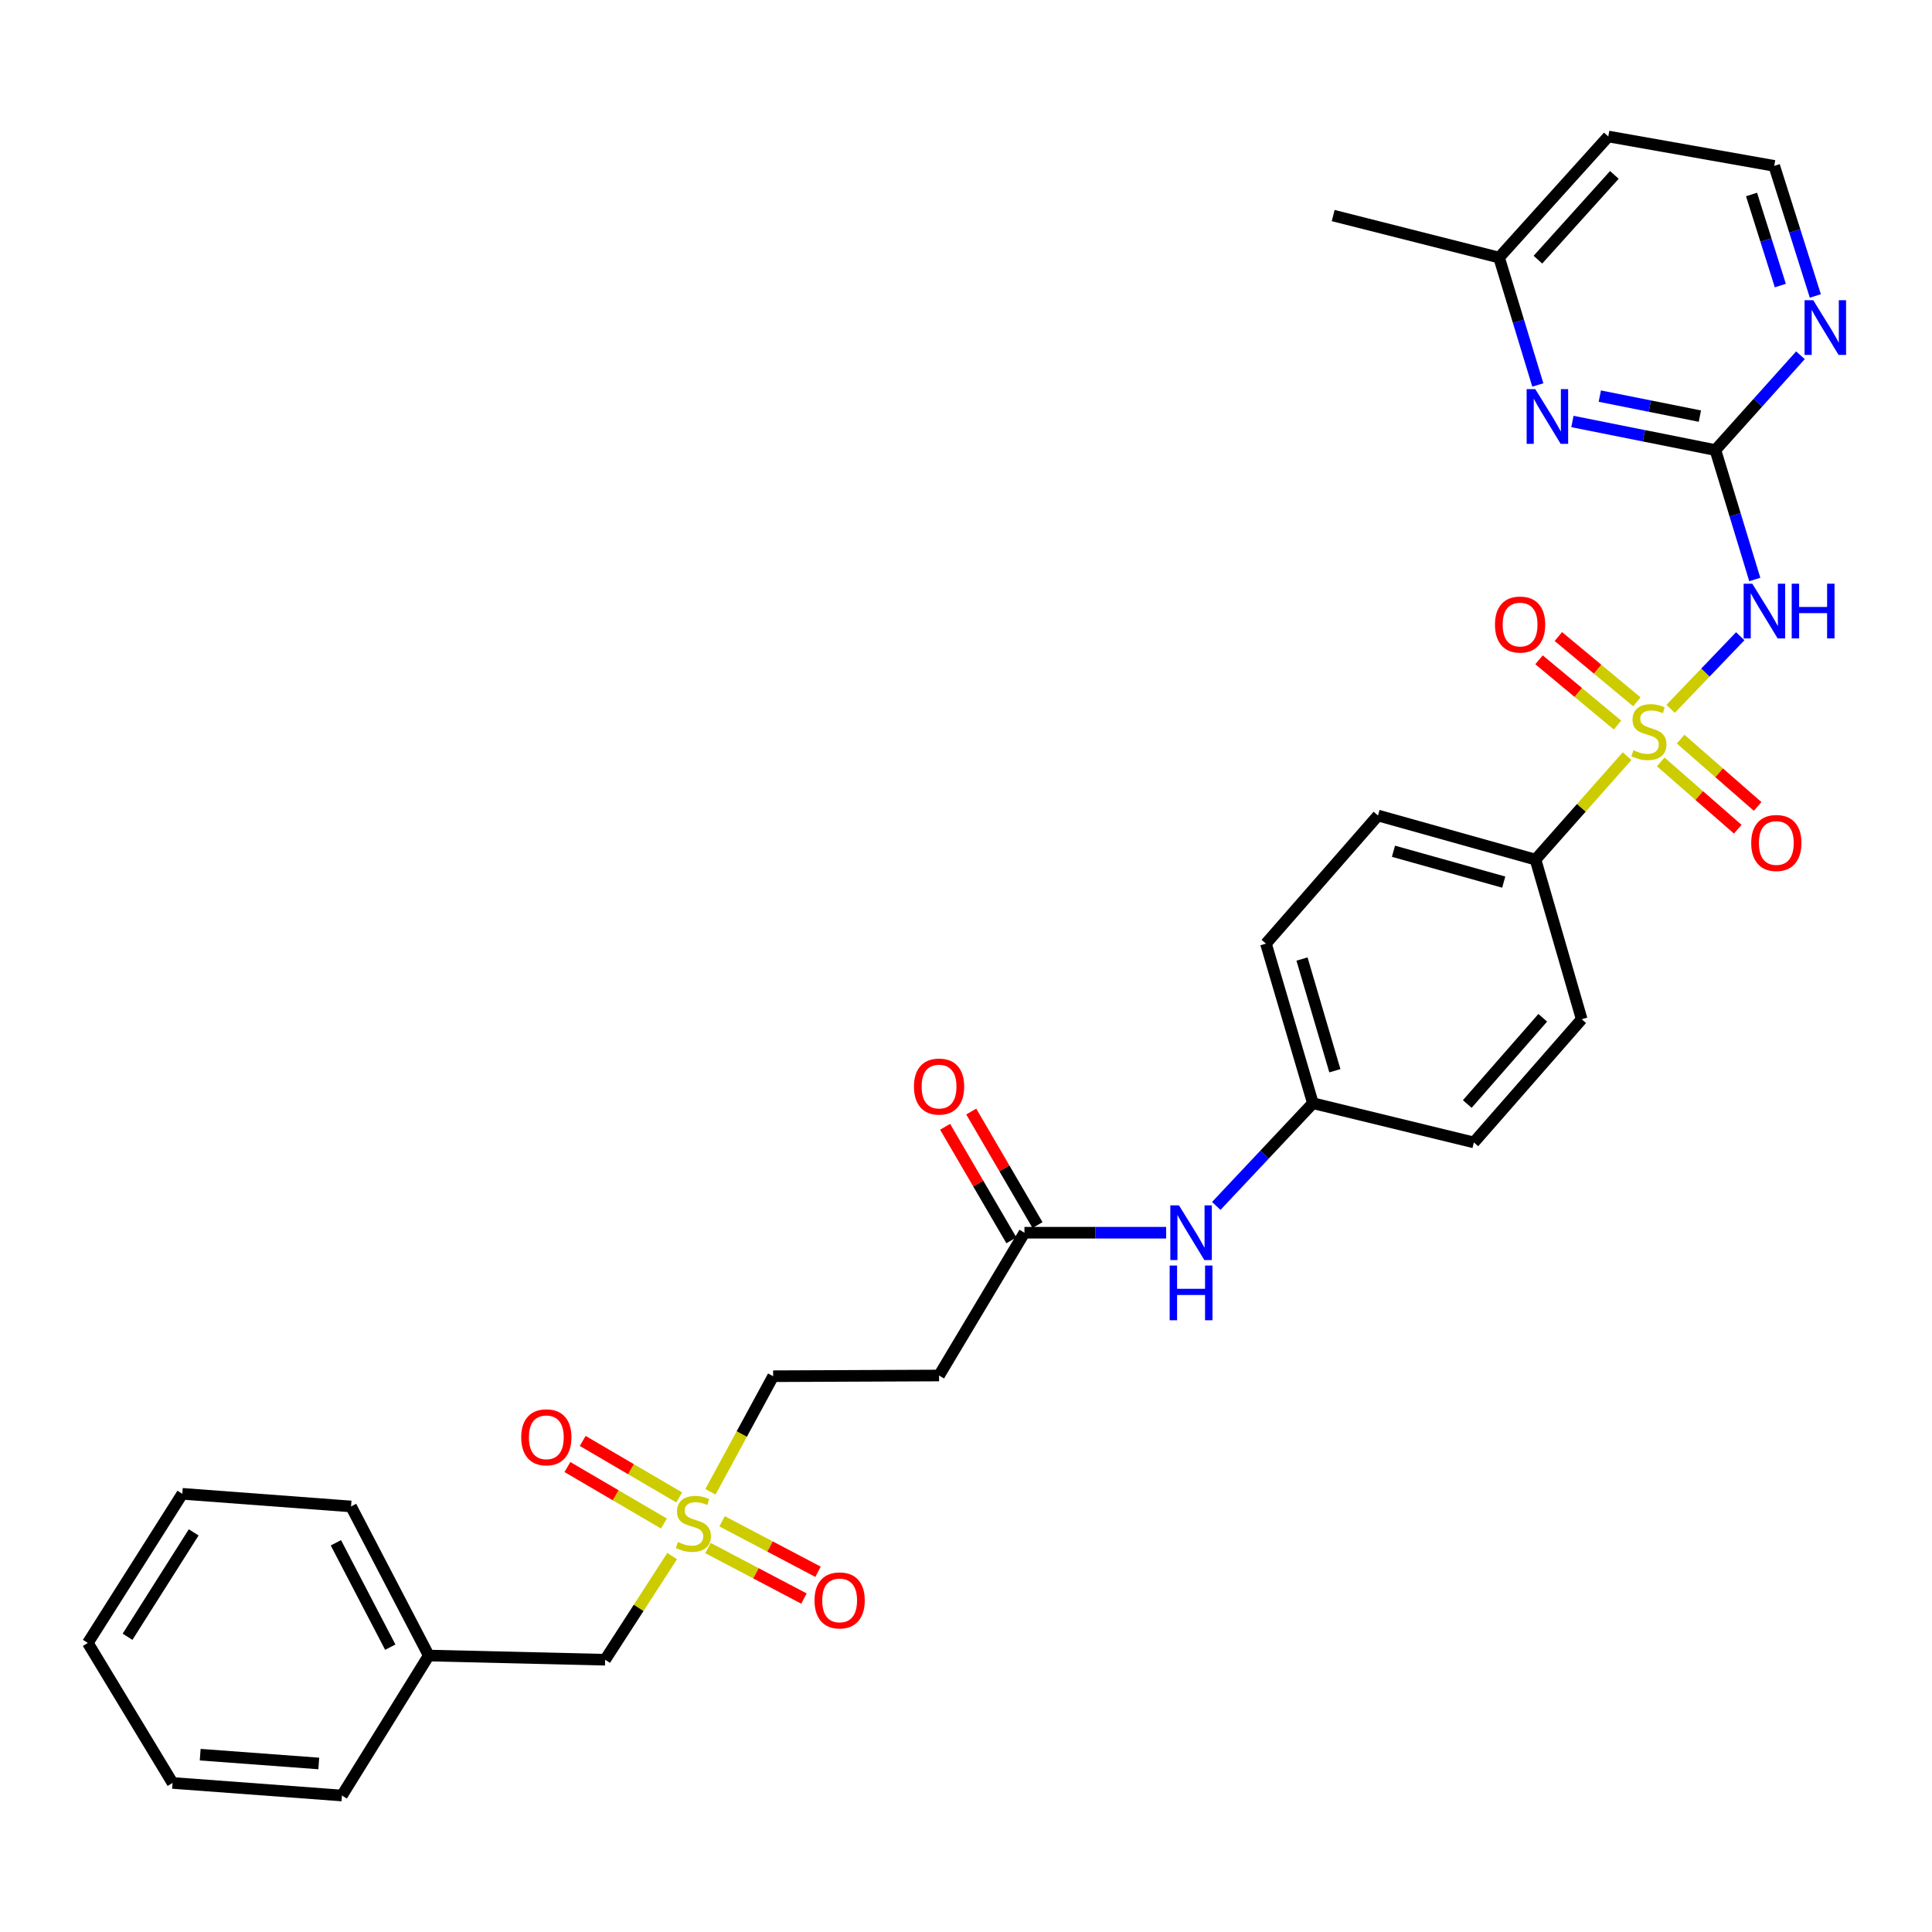 <?xml version='1.0' encoding='iso-8859-1'?>
<svg version='1.1' baseProfile='full'
              xmlns='http://www.w3.org/2000/svg'
                      xmlns:rdkit='http://www.rdkit.org/xml'
                      xmlns:xlink='http://www.w3.org/1999/xlink'
                  xml:space='preserve'
width='1000px' height='1000px' viewBox='0 0 1000 1000'>
<!-- END OF HEADER -->
<rect style='opacity:1.0;fill:#FFFFFF;stroke:none' width='1000' height='1000' x='0' y='0'> </rect>
<path class='bond-0' d='M 864.71,366.9 L 882.732,348.105' style='fill:none;fill-rule:evenodd;stroke:#CCCC00;stroke-width:6px;stroke-linecap:butt;stroke-linejoin:miter;stroke-opacity:1' />
<path class='bond-0' d='M 882.732,348.105 L 900.754,329.309' style='fill:none;fill-rule:evenodd;stroke:#0000FF;stroke-width:6px;stroke-linecap:butt;stroke-linejoin:miter;stroke-opacity:1' />
<path class='bond-4' d='M 842.177,391.381 L 818.479,418.155' style='fill:none;fill-rule:evenodd;stroke:#CCCC00;stroke-width:6px;stroke-linecap:butt;stroke-linejoin:miter;stroke-opacity:1' />
<path class='bond-4' d='M 818.479,418.155 L 794.782,444.929' style='fill:none;fill-rule:evenodd;stroke:#000000;stroke-width:6px;stroke-linecap:butt;stroke-linejoin:miter;stroke-opacity:1' />
<path class='bond-6' d='M 847.227,363.251 L 826.916,346.362' style='fill:none;fill-rule:evenodd;stroke:#CCCC00;stroke-width:6px;stroke-linecap:butt;stroke-linejoin:miter;stroke-opacity:1' />
<path class='bond-6' d='M 826.916,346.362 L 806.604,329.474' style='fill:none;fill-rule:evenodd;stroke:#FF0000;stroke-width:6px;stroke-linecap:butt;stroke-linejoin:miter;stroke-opacity:1' />
<path class='bond-6' d='M 837.219,375.288 L 816.907,358.4' style='fill:none;fill-rule:evenodd;stroke:#CCCC00;stroke-width:6px;stroke-linecap:butt;stroke-linejoin:miter;stroke-opacity:1' />
<path class='bond-6' d='M 816.907,358.4 L 796.595,341.511' style='fill:none;fill-rule:evenodd;stroke:#FF0000;stroke-width:6px;stroke-linecap:butt;stroke-linejoin:miter;stroke-opacity:1' />
<path class='bond-7' d='M 859.59,394.363 L 879.523,411.781' style='fill:none;fill-rule:evenodd;stroke:#CCCC00;stroke-width:6px;stroke-linecap:butt;stroke-linejoin:miter;stroke-opacity:1' />
<path class='bond-7' d='M 879.523,411.781 L 899.456,429.198' style='fill:none;fill-rule:evenodd;stroke:#FF0000;stroke-width:6px;stroke-linecap:butt;stroke-linejoin:miter;stroke-opacity:1' />
<path class='bond-7' d='M 869.891,382.574 L 889.824,399.992' style='fill:none;fill-rule:evenodd;stroke:#CCCC00;stroke-width:6px;stroke-linecap:butt;stroke-linejoin:miter;stroke-opacity:1' />
<path class='bond-7' d='M 889.824,399.992 L 909.757,417.409' style='fill:none;fill-rule:evenodd;stroke:#FF0000;stroke-width:6px;stroke-linecap:butt;stroke-linejoin:miter;stroke-opacity:1' />
<path class='bond-2' d='M 908.274,299.942 L 898.08,266.447' style='fill:none;fill-rule:evenodd;stroke:#0000FF;stroke-width:6px;stroke-linecap:butt;stroke-linejoin:miter;stroke-opacity:1' />
<path class='bond-2' d='M 898.08,266.447 L 887.886,232.952' style='fill:none;fill-rule:evenodd;stroke:#000000;stroke-width:6px;stroke-linecap:butt;stroke-linejoin:miter;stroke-opacity:1' />
<path class='bond-1' d='M 367.721,772.15 L 383.95,742.238' style='fill:none;fill-rule:evenodd;stroke:#CCCC00;stroke-width:6px;stroke-linecap:butt;stroke-linejoin:miter;stroke-opacity:1' />
<path class='bond-1' d='M 383.95,742.238 L 400.18,712.325' style='fill:none;fill-rule:evenodd;stroke:#000000;stroke-width:6px;stroke-linecap:butt;stroke-linejoin:miter;stroke-opacity:1' />
<path class='bond-11' d='M 366.458,801.267 L 391.293,814.339' style='fill:none;fill-rule:evenodd;stroke:#CCCC00;stroke-width:6px;stroke-linecap:butt;stroke-linejoin:miter;stroke-opacity:1' />
<path class='bond-11' d='M 391.293,814.339 L 416.127,827.41' style='fill:none;fill-rule:evenodd;stroke:#FF0000;stroke-width:6px;stroke-linecap:butt;stroke-linejoin:miter;stroke-opacity:1' />
<path class='bond-11' d='M 373.75,787.414 L 398.584,800.485' style='fill:none;fill-rule:evenodd;stroke:#CCCC00;stroke-width:6px;stroke-linecap:butt;stroke-linejoin:miter;stroke-opacity:1' />
<path class='bond-11' d='M 398.584,800.485 L 423.419,813.557' style='fill:none;fill-rule:evenodd;stroke:#FF0000;stroke-width:6px;stroke-linecap:butt;stroke-linejoin:miter;stroke-opacity:1' />
<path class='bond-12' d='M 351.556,775.071 L 326.583,760.446' style='fill:none;fill-rule:evenodd;stroke:#CCCC00;stroke-width:6px;stroke-linecap:butt;stroke-linejoin:miter;stroke-opacity:1' />
<path class='bond-12' d='M 326.583,760.446 L 301.61,745.821' style='fill:none;fill-rule:evenodd;stroke:#FF0000;stroke-width:6px;stroke-linecap:butt;stroke-linejoin:miter;stroke-opacity:1' />
<path class='bond-12' d='M 343.645,788.58 L 318.671,773.955' style='fill:none;fill-rule:evenodd;stroke:#CCCC00;stroke-width:6px;stroke-linecap:butt;stroke-linejoin:miter;stroke-opacity:1' />
<path class='bond-12' d='M 318.671,773.955 L 293.698,759.329' style='fill:none;fill-rule:evenodd;stroke:#FF0000;stroke-width:6px;stroke-linecap:butt;stroke-linejoin:miter;stroke-opacity:1' />
<path class='bond-14' d='M 347.906,805.418 L 330.561,832.246' style='fill:none;fill-rule:evenodd;stroke:#CCCC00;stroke-width:6px;stroke-linecap:butt;stroke-linejoin:miter;stroke-opacity:1' />
<path class='bond-14' d='M 330.561,832.246 L 313.216,859.074' style='fill:none;fill-rule:evenodd;stroke:#000000;stroke-width:6px;stroke-linecap:butt;stroke-linejoin:miter;stroke-opacity:1' />
<path class='bond-3' d='M 887.886,232.952 L 850.887,225.558' style='fill:none;fill-rule:evenodd;stroke:#000000;stroke-width:6px;stroke-linecap:butt;stroke-linejoin:miter;stroke-opacity:1' />
<path class='bond-3' d='M 850.887,225.558 L 813.888,218.164' style='fill:none;fill-rule:evenodd;stroke:#0000FF;stroke-width:6px;stroke-linecap:butt;stroke-linejoin:miter;stroke-opacity:1' />
<path class='bond-3' d='M 879.854,215.382 L 853.954,210.206' style='fill:none;fill-rule:evenodd;stroke:#000000;stroke-width:6px;stroke-linecap:butt;stroke-linejoin:miter;stroke-opacity:1' />
<path class='bond-3' d='M 853.954,210.206 L 828.055,205.03' style='fill:none;fill-rule:evenodd;stroke:#0000FF;stroke-width:6px;stroke-linecap:butt;stroke-linejoin:miter;stroke-opacity:1' />
<path class='bond-8' d='M 887.886,232.952 L 909.899,208.417' style='fill:none;fill-rule:evenodd;stroke:#000000;stroke-width:6px;stroke-linecap:butt;stroke-linejoin:miter;stroke-opacity:1' />
<path class='bond-8' d='M 909.899,208.417 L 931.913,183.883' style='fill:none;fill-rule:evenodd;stroke:#0000FF;stroke-width:6px;stroke-linecap:butt;stroke-linejoin:miter;stroke-opacity:1' />
<path class='bond-18' d='M 795.971,199.265 L 785.944,166.291' style='fill:none;fill-rule:evenodd;stroke:#0000FF;stroke-width:6px;stroke-linecap:butt;stroke-linejoin:miter;stroke-opacity:1' />
<path class='bond-18' d='M 785.944,166.291 L 775.918,133.316' style='fill:none;fill-rule:evenodd;stroke:#000000;stroke-width:6px;stroke-linecap:butt;stroke-linejoin:miter;stroke-opacity:1' />
<path class='bond-16' d='M 794.782,444.929 L 713.245,422.108' style='fill:none;fill-rule:evenodd;stroke:#000000;stroke-width:6px;stroke-linecap:butt;stroke-linejoin:miter;stroke-opacity:1' />
<path class='bond-16' d='M 778.332,456.582 L 721.256,440.606' style='fill:none;fill-rule:evenodd;stroke:#000000;stroke-width:6px;stroke-linecap:butt;stroke-linejoin:miter;stroke-opacity:1' />
<path class='bond-17' d='M 794.782,444.929 L 818.682,527.544' style='fill:none;fill-rule:evenodd;stroke:#000000;stroke-width:6px;stroke-linecap:butt;stroke-linejoin:miter;stroke-opacity:1' />
<path class='bond-5' d='M 530.247,638.051 L 566.924,638.051' style='fill:none;fill-rule:evenodd;stroke:#000000;stroke-width:6px;stroke-linecap:butt;stroke-linejoin:miter;stroke-opacity:1' />
<path class='bond-5' d='M 566.924,638.051 L 603.601,638.051' style='fill:none;fill-rule:evenodd;stroke:#0000FF;stroke-width:6px;stroke-linecap:butt;stroke-linejoin:miter;stroke-opacity:1' />
<path class='bond-9' d='M 530.247,638.051 L 486.056,711.96' style='fill:none;fill-rule:evenodd;stroke:#000000;stroke-width:6px;stroke-linecap:butt;stroke-linejoin:miter;stroke-opacity:1' />
<path class='bond-15' d='M 537.007,634.106 L 519.858,604.719' style='fill:none;fill-rule:evenodd;stroke:#000000;stroke-width:6px;stroke-linecap:butt;stroke-linejoin:miter;stroke-opacity:1' />
<path class='bond-15' d='M 519.858,604.719 L 502.709,575.331' style='fill:none;fill-rule:evenodd;stroke:#FF0000;stroke-width:6px;stroke-linecap:butt;stroke-linejoin:miter;stroke-opacity:1' />
<path class='bond-15' d='M 523.486,641.996 L 506.337,612.609' style='fill:none;fill-rule:evenodd;stroke:#000000;stroke-width:6px;stroke-linecap:butt;stroke-linejoin:miter;stroke-opacity:1' />
<path class='bond-15' d='M 506.337,612.609 L 489.188,583.221' style='fill:none;fill-rule:evenodd;stroke:#FF0000;stroke-width:6px;stroke-linecap:butt;stroke-linejoin:miter;stroke-opacity:1' />
<path class='bond-20' d='M 939.614,153.186 L 928.974,119.521' style='fill:none;fill-rule:evenodd;stroke:#0000FF;stroke-width:6px;stroke-linecap:butt;stroke-linejoin:miter;stroke-opacity:1' />
<path class='bond-20' d='M 928.974,119.521 L 918.335,85.855' style='fill:none;fill-rule:evenodd;stroke:#000000;stroke-width:6px;stroke-linecap:butt;stroke-linejoin:miter;stroke-opacity:1' />
<path class='bond-20' d='M 921.495,147.804 L 914.047,124.238' style='fill:none;fill-rule:evenodd;stroke:#0000FF;stroke-width:6px;stroke-linecap:butt;stroke-linejoin:miter;stroke-opacity:1' />
<path class='bond-20' d='M 914.047,124.238 L 906.599,100.673' style='fill:none;fill-rule:evenodd;stroke:#000000;stroke-width:6px;stroke-linecap:butt;stroke-linejoin:miter;stroke-opacity:1' />
<path class='bond-13' d='M 486.056,711.96 L 400.18,712.325' style='fill:none;fill-rule:evenodd;stroke:#000000;stroke-width:6px;stroke-linecap:butt;stroke-linejoin:miter;stroke-opacity:1' />
<path class='bond-10' d='M 629.538,624.188 L 654.545,597.605' style='fill:none;fill-rule:evenodd;stroke:#0000FF;stroke-width:6px;stroke-linecap:butt;stroke-linejoin:miter;stroke-opacity:1' />
<path class='bond-10' d='M 654.545,597.605 L 679.552,571.022' style='fill:none;fill-rule:evenodd;stroke:#000000;stroke-width:6px;stroke-linecap:butt;stroke-linejoin:miter;stroke-opacity:1' />
<path class='bond-24' d='M 313.216,859.074 L 221.921,856.908' style='fill:none;fill-rule:evenodd;stroke:#000000;stroke-width:6px;stroke-linecap:butt;stroke-linejoin:miter;stroke-opacity:1' />
<path class='bond-21' d='M 713.245,422.108 L 655.252,488.424' style='fill:none;fill-rule:evenodd;stroke:#000000;stroke-width:6px;stroke-linecap:butt;stroke-linejoin:miter;stroke-opacity:1' />
<path class='bond-22' d='M 818.682,527.544 L 762.863,591.312' style='fill:none;fill-rule:evenodd;stroke:#000000;stroke-width:6px;stroke-linecap:butt;stroke-linejoin:miter;stroke-opacity:1' />
<path class='bond-22' d='M 798.529,526.798 L 759.456,571.436' style='fill:none;fill-rule:evenodd;stroke:#000000;stroke-width:6px;stroke-linecap:butt;stroke-linejoin:miter;stroke-opacity:1' />
<path class='bond-25' d='M 775.918,133.316 L 690.058,111.573' style='fill:none;fill-rule:evenodd;stroke:#000000;stroke-width:6px;stroke-linecap:butt;stroke-linejoin:miter;stroke-opacity:1' />
<path class='bond-32' d='M 775.918,133.316 L 832.45,70.644' style='fill:none;fill-rule:evenodd;stroke:#000000;stroke-width:6px;stroke-linecap:butt;stroke-linejoin:miter;stroke-opacity:1' />
<path class='bond-32' d='M 796.022,134.401 L 835.594,90.53' style='fill:none;fill-rule:evenodd;stroke:#000000;stroke-width:6px;stroke-linecap:butt;stroke-linejoin:miter;stroke-opacity:1' />
<path class='bond-19' d='M 679.552,571.022 L 762.863,591.312' style='fill:none;fill-rule:evenodd;stroke:#000000;stroke-width:6px;stroke-linecap:butt;stroke-linejoin:miter;stroke-opacity:1' />
<path class='bond-31' d='M 679.552,571.022 L 655.252,488.424' style='fill:none;fill-rule:evenodd;stroke:#000000;stroke-width:6px;stroke-linecap:butt;stroke-linejoin:miter;stroke-opacity:1' />
<path class='bond-31' d='M 690.926,554.214 L 673.916,496.395' style='fill:none;fill-rule:evenodd;stroke:#000000;stroke-width:6px;stroke-linecap:butt;stroke-linejoin:miter;stroke-opacity:1' />
<path class='bond-23' d='M 918.335,85.855 L 832.45,70.644' style='fill:none;fill-rule:evenodd;stroke:#000000;stroke-width:6px;stroke-linecap:butt;stroke-linejoin:miter;stroke-opacity:1' />
<path class='bond-26' d='M 221.921,856.908 L 181.705,779.738' style='fill:none;fill-rule:evenodd;stroke:#000000;stroke-width:6px;stroke-linecap:butt;stroke-linejoin:miter;stroke-opacity:1' />
<path class='bond-26' d='M 202.006,852.568 L 173.855,798.548' style='fill:none;fill-rule:evenodd;stroke:#000000;stroke-width:6px;stroke-linecap:butt;stroke-linejoin:miter;stroke-opacity:1' />
<path class='bond-27' d='M 221.921,856.908 L 176.991,929.356' style='fill:none;fill-rule:evenodd;stroke:#000000;stroke-width:6px;stroke-linecap:butt;stroke-linejoin:miter;stroke-opacity:1' />
<path class='bond-29' d='M 181.705,779.738 L 94.368,773.197' style='fill:none;fill-rule:evenodd;stroke:#000000;stroke-width:6px;stroke-linecap:butt;stroke-linejoin:miter;stroke-opacity:1' />
<path class='bond-28' d='M 176.991,929.356 L 89.315,922.851' style='fill:none;fill-rule:evenodd;stroke:#000000;stroke-width:6px;stroke-linecap:butt;stroke-linejoin:miter;stroke-opacity:1' />
<path class='bond-28' d='M 164.998,912.768 L 103.625,908.214' style='fill:none;fill-rule:evenodd;stroke:#000000;stroke-width:6px;stroke-linecap:butt;stroke-linejoin:miter;stroke-opacity:1' />
<path class='bond-30' d='M 89.315,922.851 L 45.455,850.385' style='fill:none;fill-rule:evenodd;stroke:#000000;stroke-width:6px;stroke-linecap:butt;stroke-linejoin:miter;stroke-opacity:1' />
<path class='bond-33' d='M 94.368,773.197 L 45.455,850.385' style='fill:none;fill-rule:evenodd;stroke:#000000;stroke-width:6px;stroke-linecap:butt;stroke-linejoin:miter;stroke-opacity:1' />
<path class='bond-33' d='M 100.254,793.155 L 66.015,847.187' style='fill:none;fill-rule:evenodd;stroke:#000000;stroke-width:6px;stroke-linecap:butt;stroke-linejoin:miter;stroke-opacity:1' />
<path  class='atom-0' d='M 845.471 388.341
Q 845.791 388.461, 847.111 389.021
Q 848.431 389.581, 849.871 389.941
Q 851.351 390.261, 852.791 390.261
Q 855.471 390.261, 857.031 388.981
Q 858.591 387.661, 858.591 385.381
Q 858.591 383.821, 857.791 382.861
Q 857.031 381.901, 855.831 381.381
Q 854.631 380.861, 852.631 380.261
Q 850.111 379.501, 848.591 378.781
Q 847.111 378.061, 846.031 376.541
Q 844.991 375.021, 844.991 372.461
Q 844.991 368.901, 847.391 366.701
Q 849.831 364.501, 854.631 364.501
Q 857.911 364.501, 861.631 366.061
L 860.711 369.141
Q 857.311 367.741, 854.751 367.741
Q 851.991 367.741, 850.471 368.901
Q 848.951 370.021, 848.991 371.981
Q 848.991 373.501, 849.751 374.421
Q 850.551 375.341, 851.671 375.861
Q 852.831 376.381, 854.751 376.981
Q 857.311 377.781, 858.831 378.581
Q 860.351 379.381, 861.431 381.021
Q 862.551 382.621, 862.551 385.381
Q 862.551 389.301, 859.911 391.421
Q 857.311 393.501, 852.951 393.501
Q 850.431 393.501, 848.511 392.941
Q 846.631 392.421, 844.391 391.501
L 845.471 388.341
' fill='#CCCC00'/>
<path  class='atom-1' d='M 906.987 302.12
L 916.267 317.12
Q 917.187 318.6, 918.667 321.28
Q 920.147 323.96, 920.227 324.12
L 920.227 302.12
L 923.987 302.12
L 923.987 330.44
L 920.107 330.44
L 910.147 314.04
Q 908.987 312.12, 907.747 309.92
Q 906.547 307.72, 906.187 307.04
L 906.187 330.44
L 902.507 330.44
L 902.507 302.12
L 906.987 302.12
' fill='#0000FF'/>
<path  class='atom-1' d='M 927.387 302.12
L 931.227 302.12
L 931.227 314.16
L 945.707 314.16
L 945.707 302.12
L 949.547 302.12
L 949.547 330.44
L 945.707 330.44
L 945.707 317.36
L 931.227 317.36
L 931.227 330.44
L 927.387 330.44
L 927.387 302.12
' fill='#0000FF'/>
<path  class='atom-2' d='M 350.885 798.155
Q 351.205 798.275, 352.525 798.835
Q 353.845 799.395, 355.285 799.755
Q 356.765 800.075, 358.205 800.075
Q 360.885 800.075, 362.445 798.795
Q 364.005 797.475, 364.005 795.195
Q 364.005 793.635, 363.205 792.675
Q 362.445 791.715, 361.245 791.195
Q 360.045 790.675, 358.045 790.075
Q 355.525 789.315, 354.005 788.595
Q 352.525 787.875, 351.445 786.355
Q 350.405 784.835, 350.405 782.275
Q 350.405 778.715, 352.805 776.515
Q 355.245 774.315, 360.045 774.315
Q 363.325 774.315, 367.045 775.875
L 366.125 778.955
Q 362.725 777.555, 360.165 777.555
Q 357.405 777.555, 355.885 778.715
Q 354.365 779.835, 354.405 781.795
Q 354.405 783.315, 355.165 784.235
Q 355.965 785.155, 357.085 785.675
Q 358.245 786.195, 360.165 786.795
Q 362.725 787.595, 364.245 788.395
Q 365.765 789.195, 366.845 790.835
Q 367.965 792.435, 367.965 795.195
Q 367.965 799.115, 365.325 801.235
Q 362.725 803.315, 358.365 803.315
Q 355.845 803.315, 353.925 802.755
Q 352.045 802.235, 349.805 801.315
L 350.885 798.155
' fill='#CCCC00'/>
<path  class='atom-4' d='M 794.671 201.414
L 803.951 216.414
Q 804.871 217.894, 806.351 220.574
Q 807.831 223.254, 807.911 223.414
L 807.911 201.414
L 811.671 201.414
L 811.671 229.734
L 807.791 229.734
L 797.831 213.334
Q 796.671 211.414, 795.431 209.214
Q 794.231 207.014, 793.871 206.334
L 793.871 229.734
L 790.191 229.734
L 790.191 201.414
L 794.671 201.414
' fill='#0000FF'/>
<path  class='atom-7' d='M 773.798 323.265
Q 773.798 316.465, 777.158 312.665
Q 780.518 308.865, 786.798 308.865
Q 793.078 308.865, 796.438 312.665
Q 799.798 316.465, 799.798 323.265
Q 799.798 330.145, 796.398 334.065
Q 792.998 337.945, 786.798 337.945
Q 780.558 337.945, 777.158 334.065
Q 773.798 330.185, 773.798 323.265
M 786.798 334.745
Q 791.118 334.745, 793.438 331.865
Q 795.798 328.945, 795.798 323.265
Q 795.798 317.705, 793.438 314.905
Q 791.118 312.065, 786.798 312.065
Q 782.478 312.065, 780.118 314.865
Q 777.798 317.665, 777.798 323.265
Q 777.798 328.985, 780.118 331.865
Q 782.478 334.745, 786.798 334.745
' fill='#FF0000'/>
<path  class='atom-8' d='M 906.422 436.329
Q 906.422 429.529, 909.782 425.729
Q 913.142 421.929, 919.422 421.929
Q 925.702 421.929, 929.062 425.729
Q 932.422 429.529, 932.422 436.329
Q 932.422 443.209, 929.022 447.129
Q 925.622 451.009, 919.422 451.009
Q 913.182 451.009, 909.782 447.129
Q 906.422 443.249, 906.422 436.329
M 919.422 447.809
Q 923.742 447.809, 926.062 444.929
Q 928.422 442.009, 928.422 436.329
Q 928.422 430.769, 926.062 427.969
Q 923.742 425.129, 919.422 425.129
Q 915.102 425.129, 912.742 427.929
Q 910.422 430.729, 910.422 436.329
Q 910.422 442.049, 912.742 444.929
Q 915.102 447.809, 919.422 447.809
' fill='#FF0000'/>
<path  class='atom-9' d='M 938.523 155.38
L 947.803 170.38
Q 948.723 171.86, 950.203 174.54
Q 951.683 177.22, 951.763 177.38
L 951.763 155.38
L 955.523 155.38
L 955.523 183.7
L 951.643 183.7
L 941.683 167.3
Q 940.523 165.38, 939.283 163.18
Q 938.083 160.98, 937.723 160.3
L 937.723 183.7
L 934.043 183.7
L 934.043 155.38
L 938.523 155.38
' fill='#0000FF'/>
<path  class='atom-11' d='M 610.237 623.891
L 619.517 638.891
Q 620.437 640.371, 621.917 643.051
Q 623.397 645.731, 623.477 645.891
L 623.477 623.891
L 627.237 623.891
L 627.237 652.211
L 623.357 652.211
L 613.397 635.811
Q 612.237 633.891, 610.997 631.691
Q 609.797 629.491, 609.437 628.811
L 609.437 652.211
L 605.757 652.211
L 605.757 623.891
L 610.237 623.891
' fill='#0000FF'/>
<path  class='atom-11' d='M 605.417 655.043
L 609.257 655.043
L 609.257 667.083
L 623.737 667.083
L 623.737 655.043
L 627.577 655.043
L 627.577 683.363
L 623.737 683.363
L 623.737 670.283
L 609.257 670.283
L 609.257 683.363
L 605.417 683.363
L 605.417 655.043
' fill='#0000FF'/>
<path  class='atom-12' d='M 421.595 828.366
Q 421.595 821.566, 424.955 817.766
Q 428.315 813.966, 434.595 813.966
Q 440.875 813.966, 444.235 817.766
Q 447.595 821.566, 447.595 828.366
Q 447.595 835.246, 444.195 839.166
Q 440.795 843.046, 434.595 843.046
Q 428.355 843.046, 424.955 839.166
Q 421.595 835.286, 421.595 828.366
M 434.595 839.846
Q 438.915 839.846, 441.235 836.966
Q 443.595 834.046, 443.595 828.366
Q 443.595 822.806, 441.235 820.006
Q 438.915 817.166, 434.595 817.166
Q 430.275 817.166, 427.915 819.966
Q 425.595 822.766, 425.595 828.366
Q 425.595 834.086, 427.915 836.966
Q 430.275 839.846, 434.595 839.846
' fill='#FF0000'/>
<path  class='atom-13' d='M 269.776 743.942
Q 269.776 737.142, 273.136 733.342
Q 276.496 729.542, 282.776 729.542
Q 289.056 729.542, 292.416 733.342
Q 295.776 737.142, 295.776 743.942
Q 295.776 750.822, 292.376 754.742
Q 288.976 758.622, 282.776 758.622
Q 276.536 758.622, 273.136 754.742
Q 269.776 750.862, 269.776 743.942
M 282.776 755.422
Q 287.096 755.422, 289.416 752.542
Q 291.776 749.622, 291.776 743.942
Q 291.776 738.382, 289.416 735.582
Q 287.096 732.742, 282.776 732.742
Q 278.456 732.742, 276.096 735.542
Q 273.776 738.342, 273.776 743.942
Q 273.776 749.662, 276.096 752.542
Q 278.456 755.422, 282.776 755.422
' fill='#FF0000'/>
<path  class='atom-16' d='M 473.056 562.404
Q 473.056 555.604, 476.416 551.804
Q 479.776 548.004, 486.056 548.004
Q 492.336 548.004, 495.696 551.804
Q 499.056 555.604, 499.056 562.404
Q 499.056 569.284, 495.656 573.204
Q 492.256 577.084, 486.056 577.084
Q 479.816 577.084, 476.416 573.204
Q 473.056 569.324, 473.056 562.404
M 486.056 573.884
Q 490.376 573.884, 492.696 571.004
Q 495.056 568.084, 495.056 562.404
Q 495.056 556.844, 492.696 554.044
Q 490.376 551.204, 486.056 551.204
Q 481.736 551.204, 479.376 554.004
Q 477.056 556.804, 477.056 562.404
Q 477.056 568.124, 479.376 571.004
Q 481.736 573.884, 486.056 573.884
' fill='#FF0000'/>
</svg>
